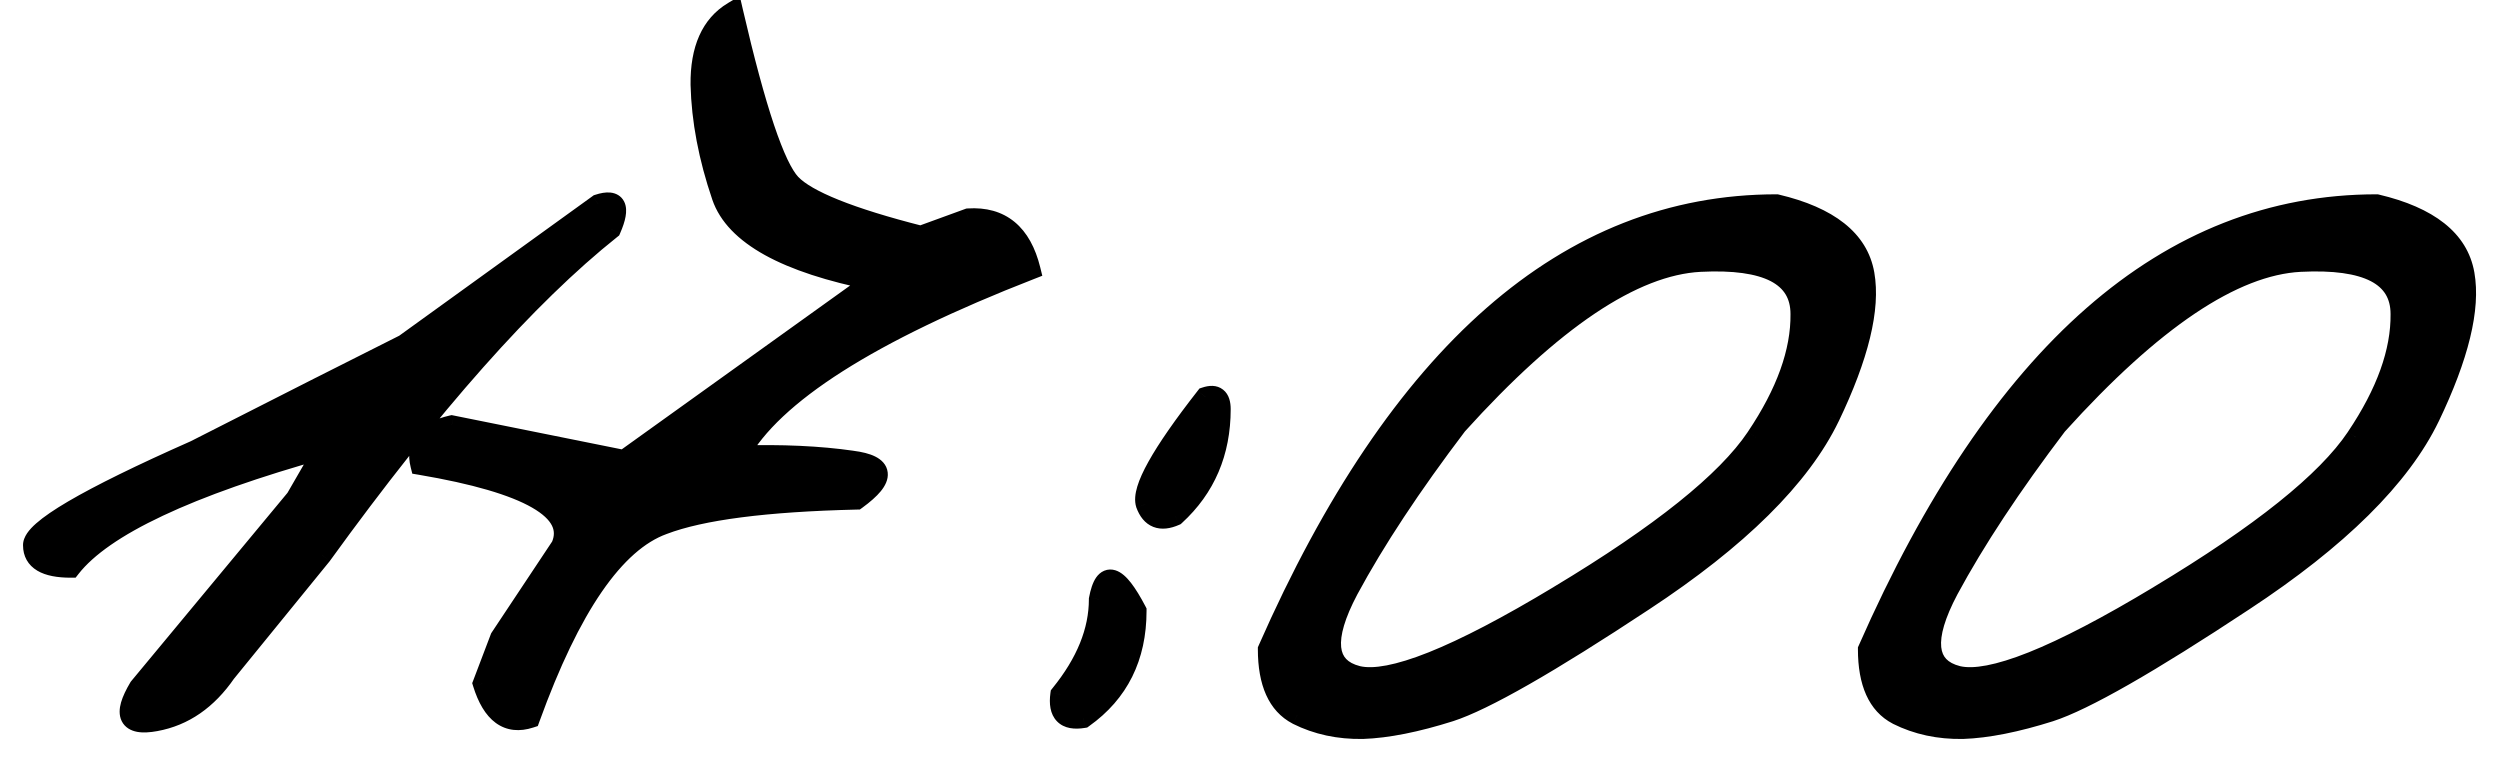<?xml version="1.0" encoding="UTF-8"?> <svg xmlns="http://www.w3.org/2000/svg" width="76" height="23" viewBox="0 0 76 23" fill="none"><mask id="path-1-outside-1_2954_1036" maskUnits="userSpaceOnUse" x="0" y="-1" width="76" height="24" fill="black"><rect fill="white" y="-1" width="76" height="24"></rect><path d="M18.188 6.207C18.747 6.025 18.878 6.279 18.578 6.969C16.026 9 13.096 12.301 9.789 16.871L6.879 20.445C6.306 21.279 5.59 21.773 4.73 21.93C3.884 22.086 3.715 21.741 4.223 20.895L8.988 15.152L9.867 13.629C5.714 14.788 3.142 15.999 2.152 17.262C1.384 17.262 1 17.034 1 16.578C0.987 16.109 2.628 15.146 5.922 13.688L9.73 11.754C10.329 11.454 11.182 11.025 12.289 10.465L18.188 6.207ZM22.289 0.348C22.979 3.329 23.565 5.074 24.047 5.582C24.529 6.09 25.844 6.617 27.992 7.164L29.438 6.637C30.427 6.572 31.059 7.092 31.332 8.199C26.449 10.1 23.494 11.982 22.465 13.844C23.767 13.805 24.913 13.857 25.902 14C26.905 14.13 26.951 14.527 26.039 15.191C23.279 15.257 21.319 15.51 20.16 15.953C18.689 16.487 17.341 18.447 16.117 21.832C15.44 22.053 14.958 21.702 14.672 20.777L15.199 19.391L17.055 16.598C17.51 15.517 16.085 14.697 12.777 14.137C12.621 13.512 12.94 13.108 13.734 12.926L18.969 13.98L26.566 8.531C23.884 7.997 22.341 7.145 21.938 5.973C21.534 4.788 21.319 3.655 21.293 2.574C21.28 1.493 21.612 0.751 22.289 0.348ZM36.645 12.066C36.957 11.962 37.113 12.086 37.113 12.438C37.113 13.753 36.651 14.833 35.727 15.68C35.284 15.875 34.984 15.758 34.828 15.328C34.685 14.885 35.29 13.798 36.645 12.066ZM34.555 18.57C34.555 19.977 34.014 21.064 32.934 21.832C32.387 21.923 32.152 21.682 32.23 21.109C33.012 20.146 33.402 19.182 33.402 18.219C33.572 17.307 33.956 17.424 34.555 18.57ZM54.008 6.207C55.609 6.585 56.501 7.294 56.684 8.336C56.866 9.378 56.514 10.823 55.629 12.672C54.743 14.508 52.855 16.376 49.965 18.277C47.087 20.178 45.128 21.298 44.086 21.637C43.057 21.962 42.172 22.138 41.43 22.164C40.7 22.177 40.036 22.034 39.438 21.734C38.839 21.422 38.539 20.758 38.539 19.742C42.51 10.719 47.667 6.207 54.008 6.207ZM41 17.926C40.206 19.423 40.297 20.296 41.273 20.543C42.263 20.777 44.301 19.963 47.387 18.102C50.486 16.24 52.484 14.638 53.383 13.297C54.294 11.943 54.743 10.693 54.73 9.547C54.73 8.388 53.715 7.861 51.684 7.965C49.652 8.069 47.191 9.723 44.301 12.926C42.908 14.762 41.807 16.428 41 17.926ZM72.25 6.207C73.852 6.585 74.743 7.294 74.926 8.336C75.108 9.378 74.757 10.823 73.871 12.672C72.986 14.508 71.098 16.376 68.207 18.277C65.329 20.178 63.37 21.298 62.328 21.637C61.3 21.962 60.414 22.138 59.672 22.164C58.943 22.177 58.279 22.034 57.68 21.734C57.081 21.422 56.781 20.758 56.781 19.742C60.753 10.719 65.909 6.207 72.25 6.207ZM59.242 17.926C58.448 19.423 58.539 20.296 59.516 20.543C60.505 20.777 62.543 19.963 65.629 18.102C68.728 16.24 70.727 14.638 71.625 13.297C72.537 11.943 72.986 10.693 72.973 9.547C72.973 8.388 71.957 7.861 69.926 7.965C67.894 8.069 65.434 9.723 62.543 12.926C61.15 14.762 60.05 16.428 59.242 17.926Z"></path></mask><path d="M18.188 6.207C18.747 6.025 18.878 6.279 18.578 6.969C16.026 9 13.096 12.301 9.789 16.871L6.879 20.445C6.306 21.279 5.59 21.773 4.73 21.93C3.884 22.086 3.715 21.741 4.223 20.895L8.988 15.152L9.867 13.629C5.714 14.788 3.142 15.999 2.152 17.262C1.384 17.262 1 17.034 1 16.578C0.987 16.109 2.628 15.146 5.922 13.688L9.73 11.754C10.329 11.454 11.182 11.025 12.289 10.465L18.188 6.207ZM22.289 0.348C22.979 3.329 23.565 5.074 24.047 5.582C24.529 6.09 25.844 6.617 27.992 7.164L29.438 6.637C30.427 6.572 31.059 7.092 31.332 8.199C26.449 10.1 23.494 11.982 22.465 13.844C23.767 13.805 24.913 13.857 25.902 14C26.905 14.13 26.951 14.527 26.039 15.191C23.279 15.257 21.319 15.51 20.16 15.953C18.689 16.487 17.341 18.447 16.117 21.832C15.44 22.053 14.958 21.702 14.672 20.777L15.199 19.391L17.055 16.598C17.51 15.517 16.085 14.697 12.777 14.137C12.621 13.512 12.94 13.108 13.734 12.926L18.969 13.98L26.566 8.531C23.884 7.997 22.341 7.145 21.938 5.973C21.534 4.788 21.319 3.655 21.293 2.574C21.28 1.493 21.612 0.751 22.289 0.348ZM36.645 12.066C36.957 11.962 37.113 12.086 37.113 12.438C37.113 13.753 36.651 14.833 35.727 15.68C35.284 15.875 34.984 15.758 34.828 15.328C34.685 14.885 35.29 13.798 36.645 12.066ZM34.555 18.57C34.555 19.977 34.014 21.064 32.934 21.832C32.387 21.923 32.152 21.682 32.23 21.109C33.012 20.146 33.402 19.182 33.402 18.219C33.572 17.307 33.956 17.424 34.555 18.57ZM54.008 6.207C55.609 6.585 56.501 7.294 56.684 8.336C56.866 9.378 56.514 10.823 55.629 12.672C54.743 14.508 52.855 16.376 49.965 18.277C47.087 20.178 45.128 21.298 44.086 21.637C43.057 21.962 42.172 22.138 41.43 22.164C40.7 22.177 40.036 22.034 39.438 21.734C38.839 21.422 38.539 20.758 38.539 19.742C42.51 10.719 47.667 6.207 54.008 6.207ZM41 17.926C40.206 19.423 40.297 20.296 41.273 20.543C42.263 20.777 44.301 19.963 47.387 18.102C50.486 16.24 52.484 14.638 53.383 13.297C54.294 11.943 54.743 10.693 54.73 9.547C54.73 8.388 53.715 7.861 51.684 7.965C49.652 8.069 47.191 9.723 44.301 12.926C42.908 14.762 41.807 16.428 41 17.926ZM72.25 6.207C73.852 6.585 74.743 7.294 74.926 8.336C75.108 9.378 74.757 10.823 73.871 12.672C72.986 14.508 71.098 16.376 68.207 18.277C65.329 20.178 63.37 21.298 62.328 21.637C61.3 21.962 60.414 22.138 59.672 22.164C58.943 22.177 58.279 22.034 57.68 21.734C57.081 21.422 56.781 20.758 56.781 19.742C60.753 10.719 65.909 6.207 72.25 6.207ZM59.242 17.926C58.448 19.423 58.539 20.296 59.516 20.543C60.505 20.777 62.543 19.963 65.629 18.102C68.728 16.24 70.727 14.638 71.625 13.297C72.537 11.943 72.986 10.693 72.973 9.547C72.973 8.388 71.957 7.861 69.926 7.965C67.894 8.069 65.434 9.723 62.543 12.926C61.15 14.762 60.05 16.428 59.242 17.926Z" fill="black"></path><path d="M18.188 6.207L18.095 5.922L18.05 5.936L18.012 5.964L18.188 6.207ZM18.578 6.969L18.765 7.203L18.823 7.157L18.853 7.088L18.578 6.969ZM9.789 16.871L10.022 17.061L10.027 17.054L10.032 17.047L9.789 16.871ZM6.879 20.445L6.646 20.256L6.639 20.265L6.632 20.275L6.879 20.445ZM4.73 21.93L4.677 21.634L4.676 21.635L4.73 21.93ZM4.223 20.895L3.992 20.703L3.977 20.721L3.965 20.74L4.223 20.895ZM8.988 15.152L9.219 15.344L9.235 15.324L9.248 15.302L8.988 15.152ZM9.867 13.629L10.127 13.779L10.494 13.143L9.787 13.34L9.867 13.629ZM2.152 17.262V17.562H2.298L2.388 17.447L2.152 17.262ZM1 16.578H1.3L1.3 16.57L1 16.578ZM5.922 13.688L6.043 13.962L6.051 13.959L6.058 13.955L5.922 13.688ZM9.73 11.754L9.596 11.486L9.595 11.486L9.73 11.754ZM12.289 10.465L12.425 10.732L12.445 10.722L12.465 10.708L12.289 10.465ZM18.28 6.492C18.404 6.452 18.471 6.448 18.496 6.45C18.505 6.451 18.497 6.452 18.48 6.442C18.461 6.431 18.446 6.414 18.438 6.398C18.426 6.375 18.444 6.387 18.427 6.48C18.411 6.566 18.373 6.688 18.303 6.849L18.853 7.088C18.933 6.905 18.991 6.736 19.017 6.586C19.043 6.443 19.049 6.274 18.972 6.124C18.883 5.95 18.72 5.871 18.558 5.854C18.41 5.838 18.25 5.871 18.095 5.922L18.28 6.492ZM18.391 6.734C15.808 8.79 12.86 12.116 9.546 16.695L10.032 17.047C13.333 12.485 16.244 9.21 18.765 7.203L18.391 6.734ZM9.556 16.682L6.646 20.256L7.112 20.635L10.022 17.061L9.556 16.682ZM6.632 20.275C6.096 21.054 5.445 21.495 4.677 21.634L4.784 22.225C5.735 22.052 6.516 21.503 7.126 20.615L6.632 20.275ZM4.676 21.635C4.48 21.671 4.352 21.672 4.277 21.658C4.209 21.645 4.225 21.63 4.238 21.656C4.243 21.667 4.224 21.636 4.257 21.517C4.289 21.404 4.36 21.25 4.48 21.049L3.965 20.74C3.832 20.963 3.733 21.169 3.68 21.353C3.629 21.532 3.61 21.737 3.699 21.92C3.797 22.119 3.982 22.213 4.168 22.248C4.347 22.281 4.558 22.267 4.785 22.225L4.676 21.635ZM4.454 21.086L9.219 15.344L8.757 14.961L3.992 20.703L4.454 21.086ZM9.248 15.302L10.127 13.779L9.607 13.479L8.728 15.002L9.248 15.302ZM9.787 13.34C7.701 13.922 6.002 14.52 4.695 15.135C3.395 15.747 2.454 16.39 1.916 17.077L2.388 17.447C2.84 16.87 3.68 16.276 4.951 15.678C6.216 15.082 7.88 14.495 9.948 13.918L9.787 13.34ZM2.152 16.962C1.788 16.962 1.564 16.906 1.441 16.833C1.342 16.774 1.3 16.703 1.3 16.578H0.7C0.7 16.909 0.85 17.18 1.135 17.349C1.396 17.504 1.748 17.562 2.152 17.562V16.962ZM1.3 16.57C1.301 16.599 1.289 16.595 1.321 16.547C1.352 16.502 1.407 16.439 1.498 16.359C1.681 16.199 1.969 16 2.373 15.763C3.178 15.29 4.399 14.69 6.043 13.962L5.8 13.413C4.15 14.144 2.904 14.755 2.069 15.245C1.652 15.49 1.327 15.711 1.102 15.909C0.99 16.007 0.894 16.108 0.824 16.211C0.756 16.312 0.696 16.44 0.7 16.587L1.3 16.57ZM6.058 13.955L9.866 12.021L9.595 11.486L5.786 13.42L6.058 13.955ZM9.865 12.022C10.464 11.722 11.318 11.293 12.425 10.732L12.154 10.197C11.047 10.757 10.195 11.186 9.596 11.486L9.865 12.022ZM12.465 10.708L18.363 6.45L18.012 5.964L12.114 10.222L12.465 10.708ZM22.289 0.348L22.581 0.28L22.489 -0.121L22.135 0.09L22.289 0.348ZM27.992 7.164L27.918 7.455L28.008 7.478L28.095 7.446L27.992 7.164ZM29.438 6.637L29.418 6.337L29.375 6.34L29.335 6.355L29.438 6.637ZM31.332 8.199L31.441 8.479L31.686 8.383L31.623 8.127L31.332 8.199ZM22.465 13.844L22.202 13.699L21.948 14.159L22.474 14.144L22.465 13.844ZM25.902 14L25.859 14.297L25.864 14.297L25.902 14ZM26.039 15.191L26.046 15.491L26.14 15.489L26.216 15.434L26.039 15.191ZM20.16 15.953L20.262 16.235L20.267 16.233L20.16 15.953ZM16.117 21.832L16.21 22.117L16.349 22.072L16.399 21.934L16.117 21.832ZM14.672 20.777L14.392 20.671L14.355 20.767L14.385 20.866L14.672 20.777ZM15.199 19.391L14.949 19.225L14.931 19.253L14.919 19.284L15.199 19.391ZM17.055 16.598L17.305 16.764L17.32 16.74L17.331 16.714L17.055 16.598ZM12.777 14.137L12.486 14.21L12.534 14.4L12.727 14.432L12.777 14.137ZM13.734 12.926L13.794 12.632L13.73 12.619L13.667 12.633L13.734 12.926ZM18.969 13.98L18.91 14.275L19.038 14.3L19.144 14.224L18.969 13.98ZM26.566 8.531L26.741 8.775L27.303 8.372L26.625 8.237L26.566 8.531ZM21.938 5.973L21.654 6.069L21.654 6.07L21.938 5.973ZM21.293 2.574L20.993 2.578L20.993 2.581L21.293 2.574ZM21.997 0.415C22.343 1.91 22.664 3.103 22.962 3.988C23.11 4.431 23.255 4.802 23.395 5.098C23.533 5.389 23.676 5.627 23.829 5.789L24.265 5.376C24.177 5.283 24.066 5.112 23.937 4.841C23.811 4.574 23.675 4.227 23.53 3.797C23.242 2.938 22.925 1.767 22.581 0.28L21.997 0.415ZM23.829 5.789C24.117 6.092 24.618 6.37 25.283 6.637C25.957 6.907 26.837 7.18 27.918 7.455L28.066 6.873C26.998 6.602 26.147 6.337 25.506 6.08C24.856 5.819 24.458 5.58 24.265 5.376L23.829 5.789ZM28.095 7.446L29.54 6.919L29.335 6.355L27.889 6.882L28.095 7.446ZM29.457 6.936C29.893 6.907 30.218 7.008 30.462 7.21C30.712 7.416 30.914 7.756 31.041 8.271L31.623 8.127C31.477 7.535 31.226 7.062 30.844 6.747C30.457 6.428 29.972 6.301 29.418 6.337L29.457 6.936ZM31.223 7.92C28.772 8.874 26.792 9.828 25.292 10.783C23.796 11.735 22.752 12.704 22.202 13.699L22.727 13.989C23.207 13.121 24.154 12.219 25.614 11.289C27.07 10.363 29.01 9.425 31.441 8.479L31.223 7.92ZM22.474 14.144C23.763 14.105 24.891 14.157 25.859 14.297L25.945 13.703C24.934 13.557 23.77 13.504 22.456 13.544L22.474 14.144ZM25.864 14.297C26.101 14.328 26.253 14.372 26.34 14.416C26.426 14.459 26.395 14.473 26.39 14.43C26.388 14.407 26.402 14.442 26.311 14.554C26.226 14.658 26.081 14.79 25.862 14.949L26.216 15.434C26.453 15.261 26.644 15.094 26.776 14.933C26.901 14.78 27.012 14.582 26.986 14.361C26.959 14.12 26.786 13.968 26.61 13.88C26.434 13.791 26.205 13.737 25.941 13.703L25.864 14.297ZM26.032 14.892C23.269 14.957 21.264 15.21 20.053 15.673L20.267 16.233C21.374 15.81 23.288 15.556 26.046 15.491L26.032 14.892ZM20.058 15.671C19.24 15.968 18.491 16.647 17.799 17.653C17.105 18.662 16.452 20.024 15.835 21.73L16.399 21.934C17.007 20.254 17.639 18.944 18.293 17.993C18.949 17.04 19.609 16.472 20.262 16.235L20.058 15.671ZM16.024 21.547C15.757 21.634 15.572 21.599 15.425 21.492C15.26 21.372 15.094 21.125 14.958 20.689L14.385 20.866C14.537 21.355 14.755 21.746 15.071 21.977C15.406 22.221 15.8 22.251 16.21 22.117L16.024 21.547ZM14.952 20.884L15.48 19.497L14.919 19.284L14.392 20.671L14.952 20.884ZM15.449 19.557L17.305 16.764L16.805 16.432L14.949 19.225L15.449 19.557ZM17.331 16.714C17.476 16.372 17.477 16.024 17.311 15.7C17.153 15.389 16.858 15.131 16.477 14.912C15.715 14.474 14.487 14.122 12.827 13.841L12.727 14.432C14.375 14.711 15.513 15.05 16.177 15.432C16.509 15.623 16.692 15.807 16.776 15.972C16.853 16.123 16.862 16.283 16.778 16.481L17.331 16.714ZM13.068 14.064C13.007 13.817 13.047 13.662 13.135 13.551C13.233 13.426 13.434 13.302 13.802 13.218L13.667 12.633C13.24 12.731 12.884 12.9 12.664 13.179C12.432 13.472 12.392 13.832 12.486 14.21L13.068 14.064ZM13.675 13.22L18.91 14.275L19.028 13.686L13.794 12.632L13.675 13.22ZM19.144 14.224L26.741 8.775L26.392 8.287L18.794 13.737L19.144 14.224ZM26.625 8.237C25.299 7.973 24.276 7.634 23.543 7.229C22.809 6.823 22.39 6.366 22.221 5.875L21.654 6.07C21.888 6.751 22.443 7.306 23.252 7.754C24.061 8.201 25.151 8.555 26.508 8.825L26.625 8.237ZM22.221 5.876C21.826 4.715 21.618 3.613 21.593 2.567L20.993 2.581C21.02 3.697 21.242 4.86 21.654 6.069L22.221 5.876ZM21.593 2.571C21.581 1.552 21.89 0.935 22.443 0.605L22.135 0.09C21.334 0.568 20.979 1.435 20.993 2.578L21.593 2.571ZM36.645 12.066L36.55 11.782L36.464 11.81L36.408 11.882L36.645 12.066ZM35.727 15.68L35.848 15.954L35.893 15.934L35.929 15.901L35.727 15.68ZM34.828 15.328L34.542 15.421L34.546 15.431L34.828 15.328ZM34.555 18.57H34.855V18.497L34.821 18.431L34.555 18.57ZM32.934 21.832L32.983 22.128L33.051 22.117L33.107 22.076L32.934 21.832ZM32.23 21.109L31.997 20.92L31.945 20.986L31.933 21.069L32.23 21.109ZM33.402 18.219L33.107 18.164L33.102 18.191V18.219H33.402ZM36.739 12.351C36.796 12.332 36.826 12.33 36.837 12.331C36.844 12.331 36.829 12.331 36.81 12.316C36.792 12.302 36.793 12.292 36.799 12.31C36.806 12.33 36.813 12.37 36.813 12.438H37.413C37.413 12.237 37.372 11.996 37.182 11.846C36.983 11.688 36.738 11.719 36.55 11.782L36.739 12.351ZM36.813 12.438C36.813 13.673 36.383 14.672 35.524 15.458L35.929 15.901C36.919 14.995 37.413 13.832 37.413 12.438H36.813ZM35.605 15.405C35.421 15.487 35.324 15.476 35.279 15.459C35.239 15.443 35.172 15.395 35.11 15.226L34.546 15.431C34.641 15.691 34.801 15.916 35.061 16.018C35.315 16.117 35.59 16.068 35.848 15.954L35.605 15.405ZM35.114 15.236C35.106 15.212 35.097 15.132 35.148 14.962C35.197 14.799 35.291 14.589 35.437 14.327C35.728 13.803 36.207 13.113 36.881 12.251L36.408 11.882C35.728 12.752 35.227 13.471 34.913 14.035C34.756 14.316 34.64 14.569 34.574 14.789C34.51 15.001 34.479 15.223 34.543 15.421L35.114 15.236ZM34.255 18.57C34.255 19.886 33.756 20.88 32.76 21.587L33.107 22.076C34.273 21.248 34.855 20.067 34.855 18.57H34.255ZM32.884 21.536C32.644 21.576 32.576 21.524 32.563 21.511C32.544 21.492 32.492 21.409 32.528 21.15L31.933 21.069C31.89 21.383 31.917 21.707 32.133 21.929C32.354 22.156 32.676 22.179 32.983 22.128L32.884 21.536ZM32.464 21.298C33.275 20.297 33.702 19.269 33.702 18.219H33.102C33.102 19.096 32.748 19.995 31.997 20.92L32.464 21.298ZM33.697 18.273C33.738 18.056 33.784 17.945 33.816 17.899C33.829 17.881 33.826 17.893 33.8 17.904C33.769 17.917 33.741 17.913 33.73 17.91C33.725 17.909 33.741 17.913 33.776 17.943C33.811 17.973 33.856 18.019 33.909 18.088C34.016 18.226 34.143 18.43 34.289 18.709L34.821 18.431C34.667 18.137 34.521 17.898 34.383 17.72C34.253 17.553 34.095 17.394 33.905 17.336C33.798 17.303 33.68 17.303 33.566 17.351C33.458 17.397 33.379 17.476 33.323 17.556C33.217 17.71 33.152 17.926 33.107 18.164L33.697 18.273ZM54.008 6.207L54.077 5.915L54.043 5.907H54.008V6.207ZM55.629 12.672L55.899 12.802L55.9 12.801L55.629 12.672ZM49.965 18.277L49.8 18.027L49.8 18.027L49.965 18.277ZM44.086 21.637L44.176 21.923L44.179 21.922L44.086 21.637ZM41.43 22.164L41.435 22.464L41.44 22.464L41.43 22.164ZM39.438 21.734L39.299 22L39.303 22.003L39.438 21.734ZM38.539 19.742L38.264 19.621L38.239 19.679V19.742H38.539ZM41 17.926L40.736 17.783L40.735 17.785L41 17.926ZM41.273 20.543L41.2 20.834L41.204 20.835L41.273 20.543ZM47.387 18.102L47.232 17.844L47.232 17.845L47.387 18.102ZM53.383 13.297L53.134 13.129L53.134 13.13L53.383 13.297ZM54.73 9.547H54.43L54.431 9.55L54.73 9.547ZM44.301 12.926L44.078 12.725L44.069 12.734L44.062 12.744L44.301 12.926ZM53.939 6.499C55.497 6.866 56.237 7.524 56.388 8.388L56.979 8.284C56.766 7.065 55.722 6.303 54.077 5.915L53.939 6.499ZM56.388 8.388C56.553 9.332 56.238 10.705 55.358 12.542L55.9 12.801C56.791 10.941 57.178 9.423 56.979 8.284L56.388 8.388ZM55.359 12.542C54.508 14.305 52.673 16.137 49.8 18.027L50.13 18.528C53.038 16.616 54.979 14.71 55.899 12.802L55.359 12.542ZM49.8 18.027C46.915 19.933 44.989 21.028 43.993 21.351L44.179 21.922C45.266 21.569 47.26 20.424 50.13 18.528L49.8 18.027ZM43.995 21.351C42.982 21.671 42.125 21.84 41.419 21.864L41.44 22.464C42.219 22.437 43.133 22.253 44.176 21.923L43.995 21.351ZM41.424 21.864C40.739 21.876 40.124 21.742 39.572 21.466L39.303 22.003C39.949 22.326 40.662 22.478 41.435 22.464L41.424 21.864ZM39.576 21.468C39.122 21.231 38.839 20.708 38.839 19.742H38.239C38.239 20.807 38.556 21.613 39.299 22L39.576 21.468ZM38.814 19.863C42.767 10.88 47.845 6.507 54.008 6.507V5.907C47.488 5.907 42.254 10.557 38.264 19.621L38.814 19.863ZM40.735 17.785C40.332 18.545 40.119 19.205 40.174 19.734C40.203 20.009 40.305 20.253 40.49 20.447C40.672 20.639 40.917 20.762 41.2 20.834L41.347 20.252C41.142 20.2 41.008 20.122 40.924 20.033C40.843 19.948 40.788 19.833 40.771 19.672C40.735 19.329 40.874 18.804 41.265 18.066L40.735 17.785ZM41.204 20.835C41.798 20.975 42.632 20.796 43.655 20.387C44.696 19.971 45.992 19.293 47.542 18.358L47.232 17.845C45.695 18.772 44.43 19.431 43.433 19.83C42.418 20.235 41.739 20.345 41.343 20.251L41.204 20.835ZM47.541 18.359C50.642 16.495 52.693 14.865 53.632 13.464L53.134 13.13C52.275 14.411 50.329 15.984 47.232 17.844L47.541 18.359ZM53.632 13.464C54.563 12.08 55.044 10.771 55.03 9.543L54.431 9.55C54.443 10.614 54.025 11.805 53.134 13.129L53.632 13.464ZM55.031 9.547C55.031 9.212 54.957 8.907 54.797 8.641C54.637 8.376 54.402 8.169 54.107 8.016C53.528 7.715 52.701 7.612 51.668 7.665L51.699 8.264C52.697 8.213 53.394 8.322 53.831 8.548C54.043 8.659 54.189 8.795 54.283 8.951C54.377 9.107 54.431 9.302 54.431 9.547H55.031ZM51.668 7.665C50.579 7.721 49.403 8.19 48.147 9.034C46.889 9.879 45.533 11.113 44.078 12.725L44.523 13.127C45.959 11.536 47.279 10.341 48.482 9.532C49.687 8.723 50.757 8.313 51.699 8.264L51.668 7.665ZM44.062 12.744C42.662 14.589 41.553 16.269 40.736 17.783L41.264 18.068C42.062 16.588 43.153 14.935 44.54 13.107L44.062 12.744ZM72.25 6.207L72.319 5.915L72.285 5.907H72.25V6.207ZM73.871 12.672L74.141 12.802L74.142 12.801L73.871 12.672ZM68.207 18.277L68.042 18.027L68.042 18.027L68.207 18.277ZM62.328 21.637L62.419 21.923L62.421 21.922L62.328 21.637ZM59.672 22.164L59.677 22.464L59.682 22.464L59.672 22.164ZM57.68 21.734L57.541 22L57.545 22.003L57.68 21.734ZM56.781 19.742L56.507 19.621L56.481 19.679V19.742H56.781ZM59.242 17.926L58.978 17.783L58.977 17.785L59.242 17.926ZM59.516 20.543L59.442 20.834L59.447 20.835L59.516 20.543ZM65.629 18.102L65.474 17.844L65.474 17.845L65.629 18.102ZM71.625 13.297L71.376 13.129L71.376 13.13L71.625 13.297ZM72.973 9.547H72.673L72.673 9.55L72.973 9.547ZM62.543 12.926L62.32 12.725L62.312 12.734L62.304 12.744L62.543 12.926ZM72.181 6.499C73.739 6.866 74.479 7.524 74.63 8.388L75.221 8.284C75.008 7.065 73.964 6.303 72.319 5.915L72.181 6.499ZM74.63 8.388C74.796 9.332 74.48 10.705 73.6 12.542L74.142 12.801C75.033 10.941 75.421 9.423 75.221 8.284L74.63 8.388ZM73.601 12.542C72.75 14.305 70.915 16.137 68.042 18.027L68.372 18.528C71.28 16.616 73.221 14.71 74.141 12.802L73.601 12.542ZM68.042 18.027C65.157 19.933 63.231 21.028 62.235 21.351L62.421 21.922C63.508 21.569 65.502 20.424 68.372 18.528L68.042 18.027ZM62.238 21.351C61.224 21.671 60.367 21.84 59.661 21.864L59.682 22.464C60.461 22.437 61.375 22.253 62.419 21.923L62.238 21.351ZM59.666 21.864C58.981 21.876 58.366 21.742 57.814 21.466L57.545 22.003C58.191 22.326 58.904 22.478 59.677 22.464L59.666 21.864ZM57.819 21.468C57.364 21.231 57.081 20.708 57.081 19.742H56.481C56.481 20.807 56.798 21.613 57.541 22L57.819 21.468ZM57.056 19.863C61.009 10.88 66.088 6.507 72.25 6.507V5.907C65.73 5.907 60.496 10.557 56.507 19.621L57.056 19.863ZM58.977 17.785C58.574 18.545 58.361 19.205 58.416 19.734C58.445 20.009 58.547 20.253 58.732 20.447C58.915 20.639 59.159 20.762 59.442 20.834L59.589 20.252C59.384 20.2 59.251 20.122 59.166 20.033C59.085 19.948 59.03 19.833 59.013 19.672C58.977 19.329 59.116 18.804 59.507 18.066L58.977 17.785ZM59.447 20.835C60.04 20.975 60.874 20.796 61.897 20.387C62.938 19.971 64.235 19.293 65.784 18.358L65.474 17.845C63.937 18.772 62.672 19.431 61.675 19.83C60.66 20.235 59.981 20.345 59.585 20.251L59.447 20.835ZM65.783 18.359C68.885 16.495 70.936 14.865 71.874 13.464L71.376 13.13C70.518 14.411 68.571 15.984 65.474 17.844L65.783 18.359ZM71.874 13.464C72.805 12.08 73.287 10.771 73.273 9.543L72.673 9.55C72.685 10.614 72.267 11.805 71.376 13.129L71.874 13.464ZM73.273 9.547C73.273 9.212 73.199 8.907 73.039 8.641C72.879 8.376 72.644 8.169 72.349 8.016C71.77 7.715 70.944 7.612 69.91 7.665L69.941 8.264C70.939 8.213 71.636 8.322 72.073 8.548C72.286 8.659 72.431 8.795 72.525 8.951C72.619 9.107 72.673 9.302 72.673 9.547H73.273ZM69.91 7.665C68.821 7.721 67.645 8.19 66.389 9.034C65.132 9.879 63.775 11.113 62.32 12.725L62.766 13.127C64.201 11.536 65.521 10.341 66.724 9.532C67.929 8.723 68.999 8.313 69.941 8.264L69.91 7.665ZM62.304 12.744C60.904 14.589 59.795 16.269 58.978 17.783L59.506 18.068C60.304 16.588 61.395 14.935 62.782 13.107L62.304 12.744Z" fill="black" mask="url(#path-1-outside-1_2954_1036)"></path></svg> 